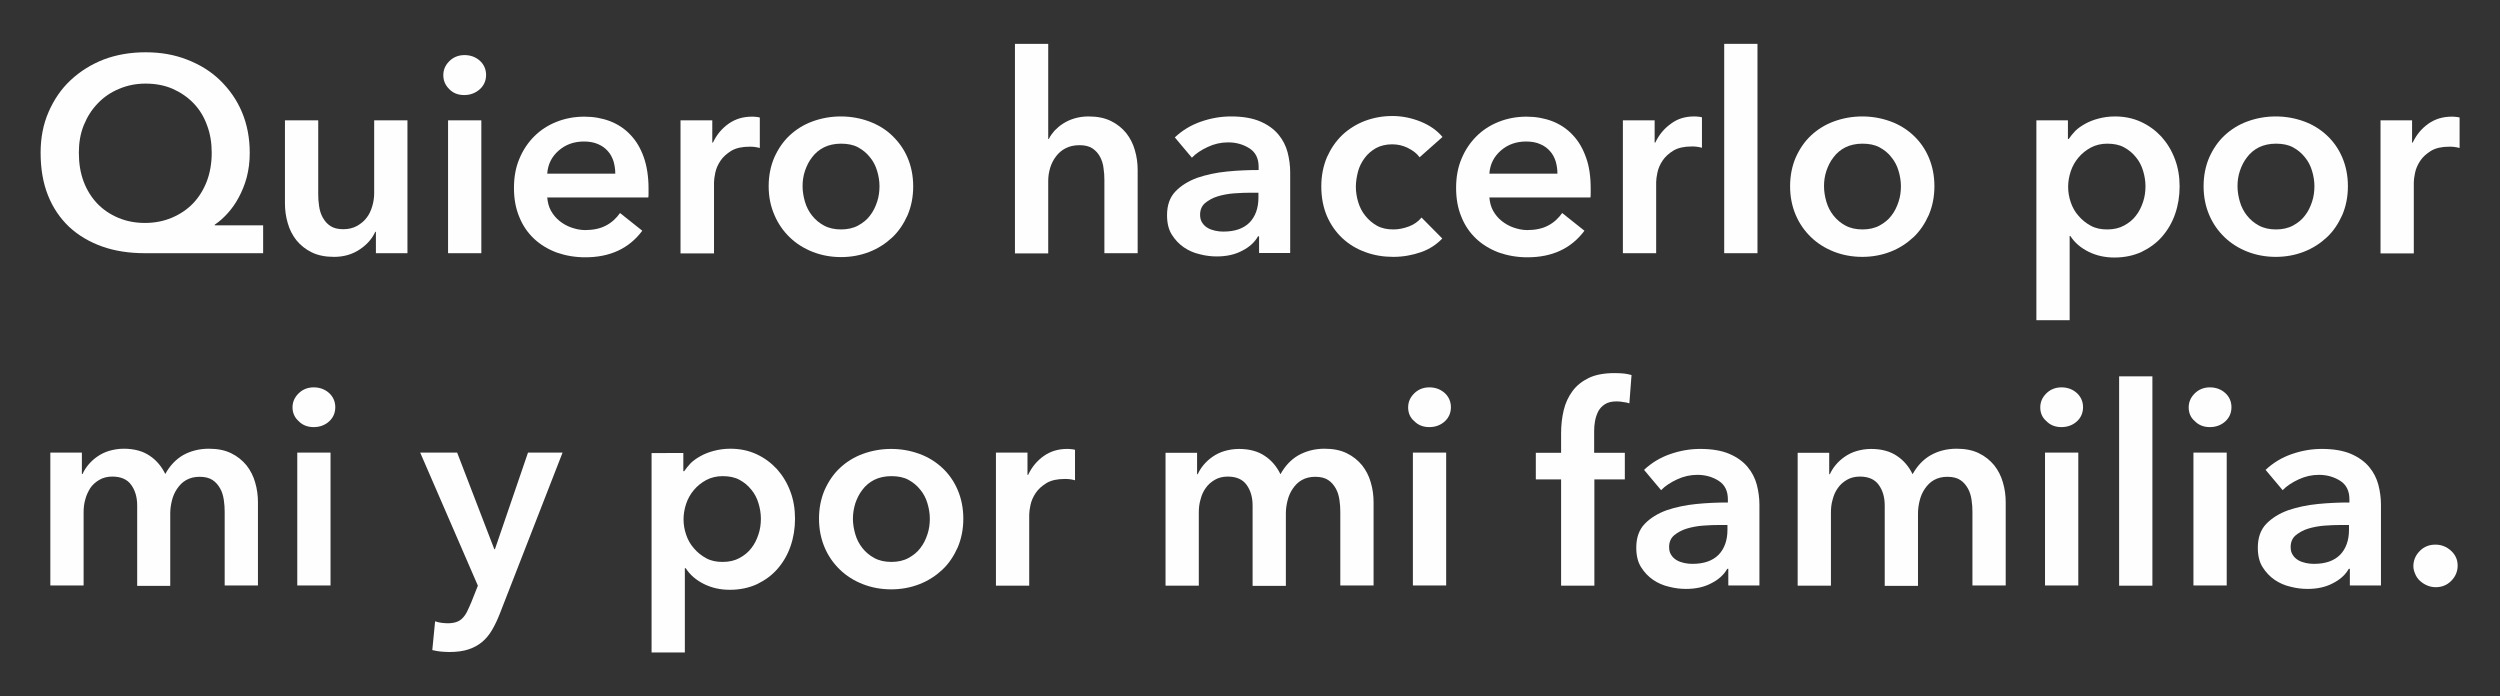 <?xml version="1.0" encoding="utf-8"?>
<!-- Generator: Adobe Illustrator 26.2.1, SVG Export Plug-In . SVG Version: 6.00 Build 0)  -->
<svg version="1.1" id="Layer_1" xmlns="http://www.w3.org/2000/svg" xmlns:xlink="http://www.w3.org/1999/xlink" x="0px" y="0px"
	 viewBox="0 0 115.72 32.22" style="enable-background:new 0 0 115.72 32.22;" xml:space="preserve">
<rect x="0" y="0" width="115.72" height="32.22" fill="#333333" stroke="none"/>
<style type="text/css">
	.st0{enable-background:new    ;}
	.st1{fill:#FEFEFE;}
</style>
<g>
	<g class="st0">
		<path class="st1" d="M12.19,11.72H6.71c-0.73,0-1.39-0.1-1.98-0.31c-0.59-0.21-1.1-0.51-1.53-0.91c-0.42-0.4-0.75-0.88-0.98-1.46
			C1.99,8.46,1.88,7.81,1.88,7.07c0-0.69,0.12-1.32,0.37-1.89s0.58-1.06,1.02-1.47s0.95-0.73,1.54-0.96
			C5.4,2.53,6.04,2.42,6.74,2.42s1.33,0.11,1.92,0.34c0.59,0.23,1.1,0.54,1.53,0.96s0.77,0.9,1.01,1.47s0.36,1.2,0.36,1.89
			c0,0.41-0.05,0.79-0.14,1.13c-0.09,0.34-0.22,0.65-0.37,0.93c-0.15,0.28-0.32,0.52-0.51,0.73s-0.39,0.39-0.6,0.53v0.03h2.24V11.72
			z M6.74,3.87c-0.44,0-0.84,0.08-1.22,0.24C5.13,4.27,4.81,4.49,4.53,4.78S4.04,5.4,3.88,5.79S3.65,6.61,3.65,7.07
			C3.65,7.56,3.72,8,3.87,8.4S4.23,9.13,4.5,9.42c0.27,0.28,0.59,0.5,0.97,0.66s0.79,0.24,1.24,0.24c0.44,0,0.86-0.08,1.24-0.24
			S8.66,9.7,8.93,9.42S9.42,8.79,9.57,8.4S9.8,7.56,9.8,7.07c0-0.46-0.07-0.89-0.22-1.28C9.44,5.4,9.23,5.06,8.96,4.78
			c-0.27-0.28-0.59-0.5-0.97-0.67C7.62,3.95,7.2,3.87,6.74,3.87z"/>
		<path class="st1" d="M18.86,11.72H17.4v-0.99h-0.03c-0.14,0.31-0.37,0.58-0.71,0.81c-0.34,0.23-0.74,0.35-1.2,0.35
			c-0.4,0-0.75-0.07-1.03-0.21c-0.29-0.14-0.52-0.33-0.71-0.56c-0.18-0.23-0.32-0.5-0.4-0.79c-0.09-0.3-0.13-0.61-0.13-0.92V5.57
			h1.54v3.41c0,0.18,0.01,0.37,0.04,0.56c0.03,0.2,0.08,0.37,0.17,0.53s0.2,0.29,0.35,0.39c0.15,0.1,0.35,0.15,0.6,0.15
			c0.24,0,0.45-0.05,0.63-0.15c0.18-0.1,0.33-0.22,0.45-0.38c0.12-0.15,0.2-0.33,0.26-0.53c0.06-0.2,0.09-0.4,0.09-0.61V5.57h1.54
			V11.72z"/>
		<path class="st1" d="M20.52,3.48c0-0.25,0.09-0.46,0.28-0.65c0.18-0.18,0.42-0.28,0.7-0.28s0.52,0.09,0.71,0.26
			s0.29,0.4,0.29,0.66s-0.1,0.49-0.29,0.66S21.78,4.4,21.49,4.4s-0.52-0.09-0.7-0.28C20.61,3.94,20.52,3.73,20.52,3.48z M20.74,5.57
			h1.54v6.15h-1.54V5.57z"/>
		<path class="st1" d="M30.02,8.72c0,0.07,0,0.14,0,0.21s0,0.14-0.01,0.21h-4.68c0.02,0.22,0.07,0.43,0.17,0.61s0.23,0.34,0.39,0.47
			c0.16,0.13,0.35,0.24,0.55,0.31s0.42,0.12,0.64,0.12c0.38,0,0.71-0.07,0.97-0.21c0.27-0.14,0.48-0.34,0.65-0.58l1.03,0.82
			c-0.61,0.82-1.49,1.23-2.64,1.23c-0.48,0-0.92-0.08-1.32-0.22c-0.4-0.15-0.75-0.36-1.04-0.63s-0.53-0.61-0.69-1.01
			c-0.17-0.4-0.25-0.85-0.25-1.35c0-0.5,0.08-0.95,0.25-1.35c0.17-0.41,0.4-0.75,0.69-1.04c0.29-0.29,0.63-0.51,1.03-0.67
			c0.4-0.16,0.83-0.24,1.29-0.24c0.43,0,0.82,0.07,1.19,0.21c0.36,0.14,0.68,0.35,0.94,0.63c0.27,0.28,0.47,0.62,0.62,1.04
			C29.94,7.68,30.02,8.17,30.02,8.72z M28.48,8.03c0-0.2-0.03-0.38-0.08-0.56c-0.06-0.18-0.14-0.34-0.26-0.47
			c-0.12-0.14-0.27-0.25-0.46-0.33c-0.18-0.08-0.4-0.12-0.65-0.12c-0.46,0-0.85,0.14-1.17,0.42c-0.32,0.28-0.5,0.63-0.53,1.07H28.48
			z"/>
		<path class="st1" d="M31.5,5.57h1.47V6.6H33c0.17-0.36,0.41-0.65,0.72-0.87c0.31-0.22,0.67-0.33,1.08-0.33
			c0.06,0,0.12,0,0.19,0.01c0.07,0,0.13,0.02,0.18,0.03v1.41c-0.1-0.03-0.19-0.04-0.26-0.05s-0.14-0.01-0.21-0.01
			c-0.35,0-0.63,0.06-0.85,0.19c-0.21,0.13-0.38,0.28-0.5,0.46s-0.2,0.36-0.24,0.55c-0.04,0.19-0.06,0.34-0.06,0.45v3.29H31.5V5.57z
			"/>
		<path class="st1" d="M35.58,8.62c0-0.49,0.09-0.93,0.26-1.33c0.18-0.4,0.41-0.74,0.71-1.02c0.3-0.28,0.65-0.5,1.06-0.65
			c0.41-0.15,0.85-0.23,1.31-0.23s0.9,0.08,1.31,0.23C40.65,5.78,41,5.99,41.3,6.28s0.54,0.62,0.71,1.02s0.26,0.84,0.26,1.33
			s-0.09,0.93-0.26,1.33c-0.18,0.4-0.41,0.75-0.71,1.03s-0.65,0.51-1.06,0.67c-0.41,0.16-0.85,0.24-1.31,0.24s-0.9-0.08-1.31-0.24
			c-0.41-0.16-0.77-0.39-1.06-0.67c-0.3-0.29-0.54-0.63-0.71-1.03C35.67,9.55,35.58,9.11,35.58,8.62z M37.15,8.62
			c0,0.24,0.04,0.48,0.11,0.72c0.07,0.24,0.18,0.45,0.33,0.64c0.15,0.19,0.33,0.34,0.55,0.46c0.22,0.12,0.49,0.18,0.79,0.18
			s0.57-0.06,0.79-0.18c0.22-0.12,0.41-0.27,0.55-0.46c0.15-0.19,0.25-0.4,0.33-0.64s0.11-0.48,0.11-0.72s-0.04-0.48-0.11-0.71
			c-0.07-0.24-0.18-0.45-0.33-0.63c-0.15-0.19-0.33-0.34-0.55-0.46c-0.22-0.12-0.49-0.17-0.79-0.17s-0.57,0.06-0.79,0.17
			s-0.41,0.27-0.55,0.46c-0.15,0.19-0.25,0.4-0.33,0.63C37.18,8.15,37.15,8.38,37.15,8.62z"/>
		<path class="st1" d="M50.39,5.39c0.4,0,0.75,0.07,1.03,0.21c0.29,0.14,0.52,0.33,0.71,0.56c0.18,0.23,0.32,0.5,0.4,0.79
			c0.09,0.3,0.13,0.61,0.13,0.92v3.85h-1.54V8.34c0-0.18-0.01-0.37-0.04-0.56C51.06,7.59,51,7.41,50.92,7.26s-0.2-0.29-0.35-0.39
			s-0.35-0.15-0.6-0.15c-0.25,0-0.46,0.05-0.64,0.14c-0.18,0.09-0.33,0.22-0.45,0.38c-0.12,0.16-0.21,0.33-0.27,0.53
			c-0.06,0.2-0.09,0.4-0.09,0.6v3.36h-1.54V2.03h1.54v4.4h0.03c0.06-0.13,0.15-0.25,0.26-0.38c0.12-0.12,0.25-0.24,0.4-0.33
			c0.15-0.1,0.33-0.18,0.53-0.24C49.94,5.42,50.16,5.39,50.39,5.39z"/>
		<path class="st1" d="M58.27,10.94h-0.04c-0.15,0.27-0.4,0.5-0.74,0.67c-0.34,0.18-0.73,0.26-1.17,0.26c-0.25,0-0.51-0.03-0.78-0.1
			c-0.27-0.06-0.52-0.17-0.74-0.32s-0.41-0.35-0.56-0.59s-0.22-0.54-0.22-0.9c0-0.46,0.13-0.83,0.39-1.1s0.6-0.48,1.01-0.63
			c0.41-0.14,0.87-0.24,1.37-0.29s0.99-0.07,1.47-0.07V7.72c0-0.38-0.14-0.67-0.42-0.85c-0.28-0.18-0.61-0.28-0.99-0.28
			c-0.33,0-0.64,0.07-0.94,0.21s-0.55,0.3-0.74,0.5l-0.79-0.94c0.35-0.33,0.75-0.57,1.21-0.73c0.46-0.16,0.92-0.24,1.39-0.24
			c0.55,0,1,0.08,1.35,0.23c0.35,0.15,0.63,0.35,0.84,0.6s0.35,0.53,0.43,0.83c0.08,0.31,0.12,0.62,0.12,0.92v3.74h-1.44V10.94z
			 M58.25,8.92H57.9c-0.25,0-0.51,0.01-0.78,0.03c-0.27,0.02-0.53,0.07-0.76,0.14c-0.23,0.07-0.42,0.18-0.58,0.31
			c-0.15,0.13-0.23,0.31-0.23,0.54c0,0.15,0.03,0.27,0.1,0.37c0.06,0.1,0.15,0.18,0.25,0.24c0.1,0.06,0.22,0.1,0.35,0.13
			c0.13,0.03,0.26,0.04,0.38,0.04c0.53,0,0.93-0.14,1.21-0.42c0.27-0.28,0.41-0.67,0.41-1.15V8.92z"/>
		<path class="st1" d="M65.71,7.28c-0.12-0.17-0.3-0.31-0.54-0.43s-0.48-0.17-0.73-0.17c-0.28,0-0.53,0.06-0.74,0.17
			c-0.21,0.12-0.39,0.27-0.53,0.46c-0.14,0.19-0.25,0.4-0.31,0.63s-0.1,0.47-0.1,0.71s0.04,0.48,0.11,0.71s0.18,0.45,0.33,0.63
			c0.15,0.19,0.33,0.34,0.54,0.46c0.22,0.12,0.47,0.17,0.76,0.17c0.24,0,0.48-0.05,0.72-0.14c0.24-0.09,0.43-0.23,0.58-0.41
			l0.96,0.97c-0.26,0.27-0.58,0.49-0.98,0.63s-0.83,0.22-1.29,0.22c-0.45,0-0.88-0.07-1.29-0.22c-0.41-0.15-0.76-0.36-1.06-0.64
			c-0.3-0.28-0.54-0.62-0.72-1.03c-0.17-0.4-0.26-0.86-0.26-1.37c0-0.5,0.09-0.94,0.26-1.35c0.18-0.4,0.41-0.74,0.71-1.03
			c0.3-0.28,0.65-0.5,1.04-0.65c0.4-0.15,0.82-0.23,1.28-0.23c0.45,0,0.89,0.09,1.31,0.26c0.42,0.17,0.76,0.41,1.01,0.71L65.71,7.28
			z"/>
		<path class="st1" d="M73.63,8.72c0,0.07,0,0.14,0,0.21s0,0.14-0.01,0.21h-4.68c0.02,0.22,0.07,0.43,0.17,0.61s0.23,0.34,0.39,0.47
			c0.16,0.13,0.35,0.24,0.55,0.31s0.42,0.12,0.64,0.12c0.38,0,0.71-0.07,0.97-0.21c0.27-0.14,0.48-0.34,0.65-0.58l1.03,0.82
			c-0.61,0.82-1.49,1.23-2.64,1.23c-0.48,0-0.92-0.08-1.32-0.22c-0.4-0.15-0.75-0.36-1.04-0.63s-0.53-0.61-0.69-1.01
			c-0.17-0.4-0.25-0.85-0.25-1.35c0-0.5,0.08-0.95,0.25-1.35c0.17-0.41,0.4-0.75,0.69-1.04c0.29-0.29,0.63-0.51,1.03-0.67
			c0.4-0.16,0.83-0.24,1.29-0.24c0.43,0,0.82,0.07,1.19,0.21c0.36,0.14,0.68,0.35,0.94,0.63c0.27,0.28,0.47,0.62,0.62,1.04
			C73.56,7.68,73.63,8.17,73.63,8.72z M72.09,8.03c0-0.2-0.03-0.38-0.08-0.56c-0.06-0.18-0.14-0.34-0.26-0.47
			c-0.12-0.14-0.27-0.25-0.46-0.33c-0.18-0.08-0.4-0.12-0.65-0.12c-0.46,0-0.85,0.14-1.17,0.42c-0.32,0.28-0.5,0.63-0.53,1.07H72.09
			z"/>
		<path class="st1" d="M75.12,5.57h1.47V6.6h0.03c0.17-0.36,0.41-0.65,0.72-0.87C77.64,5.5,78,5.39,78.41,5.39
			c0.06,0,0.12,0,0.19,0.01c0.07,0,0.13,0.02,0.18,0.03v1.41c-0.1-0.03-0.19-0.04-0.26-0.05s-0.14-0.01-0.21-0.01
			c-0.35,0-0.63,0.06-0.85,0.19c-0.21,0.13-0.38,0.28-0.5,0.46s-0.2,0.36-0.24,0.55c-0.04,0.19-0.06,0.34-0.06,0.45v3.29h-1.54V5.57
			z"/>
		<path class="st1" d="M79.81,2.03h1.54v9.69h-1.54V2.03z"/>
		<path class="st1" d="M82.86,8.62c0-0.49,0.09-0.93,0.26-1.33c0.18-0.4,0.41-0.74,0.71-1.02c0.3-0.28,0.65-0.5,1.06-0.65
			c0.41-0.15,0.85-0.23,1.31-0.23s0.9,0.08,1.31,0.23c0.41,0.15,0.76,0.37,1.06,0.65s0.54,0.62,0.71,1.02s0.26,0.84,0.26,1.33
			s-0.09,0.93-0.26,1.33c-0.18,0.4-0.41,0.75-0.71,1.03s-0.65,0.51-1.06,0.67c-0.41,0.16-0.85,0.24-1.31,0.24s-0.9-0.08-1.31-0.24
			c-0.41-0.16-0.77-0.39-1.06-0.67c-0.3-0.29-0.54-0.63-0.71-1.03C82.95,9.55,82.86,9.11,82.86,8.62z M84.43,8.62
			c0,0.24,0.04,0.48,0.11,0.72c0.07,0.24,0.18,0.45,0.33,0.64c0.15,0.19,0.33,0.34,0.55,0.46c0.22,0.12,0.49,0.18,0.79,0.18
			s0.57-0.06,0.79-0.18c0.22-0.12,0.41-0.27,0.55-0.46c0.15-0.19,0.25-0.4,0.33-0.64s0.11-0.48,0.11-0.72s-0.04-0.48-0.11-0.71
			c-0.07-0.24-0.18-0.45-0.33-0.63C87.41,7.09,87.22,6.94,87,6.82c-0.22-0.12-0.49-0.17-0.79-0.17s-0.57,0.06-0.79,0.17
			s-0.41,0.27-0.55,0.46c-0.15,0.19-0.25,0.4-0.33,0.63C84.46,8.15,84.43,8.38,84.43,8.62z"/>
		<path class="st1" d="M95.72,5.57v0.86h0.04c0.08-0.12,0.18-0.24,0.3-0.37c0.12-0.12,0.28-0.23,0.46-0.33
			c0.18-0.1,0.38-0.18,0.61-0.24c0.23-0.06,0.48-0.1,0.76-0.1c0.44,0,0.84,0.08,1.21,0.25c0.37,0.17,0.68,0.4,0.95,0.69
			c0.26,0.29,0.47,0.63,0.62,1.03c0.15,0.39,0.22,0.82,0.22,1.27s-0.07,0.88-0.21,1.28s-0.34,0.74-0.6,1.04s-0.58,0.53-0.95,0.71
			c-0.37,0.17-0.79,0.26-1.26,0.26c-0.44,0-0.84-0.09-1.2-0.27s-0.64-0.42-0.84-0.73h-0.03v3.9h-1.54V5.57H95.72z M99.31,8.62
			c0-0.24-0.04-0.48-0.11-0.71c-0.07-0.24-0.18-0.45-0.33-0.63c-0.15-0.19-0.33-0.34-0.55-0.46c-0.22-0.12-0.48-0.17-0.78-0.17
			c-0.28,0-0.53,0.06-0.76,0.18c-0.22,0.12-0.41,0.27-0.57,0.46c-0.16,0.19-0.28,0.4-0.36,0.64c-0.08,0.24-0.12,0.48-0.12,0.72
			s0.04,0.48,0.12,0.71c0.08,0.24,0.2,0.45,0.36,0.63c0.16,0.19,0.35,0.34,0.57,0.46s0.47,0.17,0.76,0.17c0.3,0,0.56-0.06,0.78-0.18
			c0.22-0.12,0.41-0.27,0.55-0.46c0.15-0.19,0.25-0.4,0.33-0.64S99.31,8.86,99.31,8.62z"/>
		<path class="st1" d="M102,8.62c0-0.49,0.09-0.93,0.26-1.33c0.18-0.4,0.41-0.74,0.71-1.02c0.3-0.28,0.65-0.5,1.06-0.65
			c0.41-0.15,0.85-0.23,1.31-0.23s0.9,0.08,1.31,0.23c0.41,0.15,0.76,0.37,1.06,0.65s0.54,0.62,0.71,1.02s0.26,0.84,0.26,1.33
			s-0.09,0.93-0.26,1.33c-0.18,0.4-0.41,0.75-0.71,1.03s-0.65,0.51-1.06,0.67c-0.41,0.16-0.85,0.24-1.31,0.24s-0.9-0.08-1.31-0.24
			c-0.41-0.16-0.77-0.39-1.06-0.67c-0.3-0.29-0.54-0.63-0.71-1.03C102.09,9.55,102,9.11,102,8.62z M103.57,8.62
			c0,0.24,0.04,0.48,0.11,0.72c0.07,0.24,0.18,0.45,0.33,0.64c0.15,0.19,0.33,0.34,0.55,0.46c0.22,0.12,0.49,0.18,0.79,0.18
			s0.57-0.06,0.79-0.18c0.22-0.12,0.41-0.27,0.55-0.46c0.15-0.19,0.25-0.4,0.33-0.64s0.11-0.48,0.11-0.72s-0.04-0.48-0.11-0.71
			c-0.07-0.24-0.18-0.45-0.33-0.63c-0.15-0.19-0.33-0.34-0.55-0.46c-0.22-0.12-0.49-0.17-0.79-0.17s-0.57,0.06-0.79,0.17
			s-0.41,0.27-0.55,0.46c-0.15,0.19-0.25,0.4-0.33,0.63C103.6,8.15,103.57,8.38,103.57,8.62z"/>
		<path class="st1" d="M110.18,5.57h1.47V6.6h0.03c0.17-0.36,0.41-0.65,0.72-0.87c0.31-0.22,0.67-0.33,1.08-0.33
			c0.06,0,0.12,0,0.19,0.01c0.07,0,0.13,0.02,0.18,0.03v1.41c-0.1-0.03-0.19-0.04-0.26-0.05s-0.14-0.01-0.21-0.01
			c-0.35,0-0.63,0.06-0.85,0.19c-0.21,0.13-0.38,0.28-0.5,0.46s-0.2,0.36-0.24,0.55c-0.04,0.19-0.06,0.34-0.06,0.45v3.29h-1.54V5.57
			z"/>
		<path class="st1" d="M9.67,20.77c0.4,0,0.75,0.07,1.03,0.21c0.29,0.14,0.52,0.33,0.71,0.56c0.18,0.23,0.32,0.5,0.4,0.79
			c0.09,0.3,0.13,0.61,0.13,0.92v3.85H10.4V23.7c0-0.18-0.01-0.37-0.04-0.56c-0.03-0.2-0.08-0.37-0.17-0.53s-0.2-0.29-0.35-0.39
			s-0.35-0.15-0.6-0.15c-0.24,0-0.44,0.05-0.62,0.15s-0.31,0.24-0.42,0.4c-0.11,0.16-0.19,0.34-0.24,0.54
			c-0.05,0.2-0.08,0.4-0.08,0.6v3.36H6.35v-3.72c0-0.38-0.09-0.7-0.28-0.96c-0.18-0.25-0.47-0.38-0.87-0.38
			c-0.23,0-0.43,0.05-0.6,0.15c-0.17,0.1-0.31,0.22-0.42,0.38C4.09,22.74,4,22.91,3.95,23.11c-0.06,0.2-0.08,0.4-0.08,0.61v3.38
			H2.33v-6.15h1.46v0.99h0.03c0.07-0.15,0.16-0.3,0.28-0.44c0.12-0.14,0.25-0.26,0.41-0.37c0.16-0.11,0.34-0.2,0.54-0.26
			c0.21-0.06,0.43-0.1,0.68-0.1c0.48,0,0.88,0.11,1.19,0.32c0.32,0.21,0.56,0.5,0.73,0.85c0.21-0.38,0.48-0.67,0.82-0.87
			C8.81,20.88,9.21,20.77,9.67,20.77z"/>
		<path class="st1" d="M13.54,18.86c0-0.25,0.09-0.46,0.28-0.65c0.18-0.18,0.42-0.28,0.7-0.28s0.52,0.09,0.71,0.26
			s0.29,0.4,0.29,0.66s-0.1,0.49-0.29,0.66s-0.43,0.26-0.71,0.26s-0.52-0.09-0.7-0.28C13.64,19.33,13.54,19.11,13.54,18.86z
			 M13.76,20.95h1.54v6.15h-1.54V20.95z"/>
		<path class="st1" d="M19.45,20.95h1.71l1.72,4.47h0.03l1.53-4.47h1.6l-2.91,7.47c-0.11,0.28-0.23,0.53-0.36,0.75
			c-0.13,0.22-0.28,0.4-0.46,0.55c-0.18,0.15-0.39,0.26-0.63,0.34c-0.24,0.08-0.54,0.12-0.88,0.12c-0.13,0-0.26-0.01-0.39-0.02
			c-0.13-0.01-0.27-0.04-0.4-0.07l0.13-1.33c0.1,0.03,0.2,0.06,0.3,0.07s0.19,0.02,0.28,0.02c0.16,0,0.3-0.02,0.41-0.06
			c0.11-0.04,0.21-0.1,0.28-0.18c0.08-0.08,0.15-0.18,0.21-0.3c0.06-0.12,0.12-0.26,0.19-0.42l0.31-0.78L19.45,20.95z"/>
		<path class="st1" d="M31.63,20.95v0.86h0.04c0.08-0.12,0.18-0.24,0.3-0.37c0.12-0.12,0.28-0.23,0.46-0.33
			c0.18-0.1,0.38-0.18,0.61-0.24c0.23-0.06,0.48-0.1,0.76-0.1c0.44,0,0.84,0.08,1.21,0.25c0.37,0.17,0.68,0.4,0.95,0.69
			c0.26,0.29,0.47,0.63,0.62,1.03c0.15,0.39,0.22,0.82,0.22,1.27s-0.07,0.88-0.21,1.28s-0.34,0.74-0.6,1.04s-0.58,0.53-0.95,0.71
			c-0.37,0.17-0.79,0.26-1.26,0.26c-0.44,0-0.84-0.09-1.2-0.27s-0.64-0.42-0.84-0.73H31.7v3.9h-1.54v-9.23H31.63z M35.22,24.01
			c0-0.24-0.04-0.48-0.11-0.71c-0.07-0.24-0.18-0.45-0.33-0.63c-0.15-0.19-0.33-0.34-0.55-0.46c-0.22-0.12-0.48-0.17-0.78-0.17
			c-0.28,0-0.53,0.06-0.76,0.18c-0.22,0.12-0.41,0.27-0.57,0.46c-0.16,0.19-0.28,0.4-0.36,0.64c-0.08,0.24-0.12,0.48-0.12,0.72
			s0.04,0.48,0.12,0.71c0.08,0.24,0.2,0.45,0.36,0.63c0.16,0.19,0.35,0.34,0.57,0.46s0.47,0.17,0.76,0.17c0.3,0,0.56-0.06,0.78-0.18
			c0.22-0.12,0.41-0.27,0.55-0.46c0.15-0.19,0.25-0.4,0.33-0.64S35.22,24.24,35.22,24.01z"/>
		<path class="st1" d="M37.91,24.01c0-0.49,0.09-0.93,0.26-1.33c0.18-0.4,0.41-0.74,0.71-1.02c0.3-0.28,0.65-0.5,1.06-0.65
			c0.41-0.15,0.85-0.23,1.31-0.23s0.9,0.08,1.31,0.23c0.41,0.15,0.76,0.37,1.06,0.65s0.54,0.62,0.71,1.02s0.26,0.84,0.26,1.33
			s-0.09,0.93-0.26,1.33c-0.18,0.4-0.41,0.75-0.71,1.03s-0.65,0.51-1.06,0.67c-0.41,0.16-0.85,0.24-1.31,0.24s-0.9-0.08-1.31-0.24
			c-0.41-0.16-0.77-0.39-1.06-0.67c-0.3-0.29-0.54-0.63-0.71-1.03C38,24.94,37.91,24.49,37.91,24.01z M39.48,24.01
			c0,0.24,0.04,0.48,0.11,0.72c0.07,0.24,0.18,0.45,0.33,0.64c0.15,0.19,0.33,0.34,0.55,0.46c0.22,0.12,0.49,0.18,0.79,0.18
			s0.57-0.06,0.79-0.18c0.22-0.12,0.41-0.27,0.55-0.46c0.15-0.19,0.25-0.4,0.33-0.64s0.11-0.48,0.11-0.72s-0.04-0.48-0.11-0.71
			c-0.07-0.24-0.18-0.45-0.33-0.63c-0.15-0.19-0.33-0.34-0.55-0.46c-0.22-0.12-0.49-0.17-0.79-0.17s-0.57,0.06-0.79,0.17
			s-0.41,0.27-0.55,0.46c-0.15,0.19-0.25,0.4-0.33,0.63C39.52,23.53,39.48,23.77,39.48,24.01z"/>
		<path class="st1" d="M46.09,20.95h1.47v1.03h0.03c0.17-0.36,0.41-0.65,0.72-0.87c0.31-0.22,0.67-0.33,1.08-0.33
			c0.06,0,0.12,0,0.19,0.01c0.07,0,0.13,0.02,0.18,0.03v1.41c-0.1-0.03-0.19-0.04-0.26-0.05s-0.14-0.01-0.21-0.01
			c-0.35,0-0.63,0.06-0.85,0.19c-0.21,0.13-0.38,0.28-0.5,0.46s-0.2,0.36-0.24,0.55c-0.04,0.19-0.06,0.34-0.06,0.45v3.29h-1.54
			V20.95z"/>
		<path class="st1" d="M61.31,20.77c0.4,0,0.75,0.07,1.03,0.21c0.29,0.14,0.52,0.33,0.71,0.56c0.18,0.23,0.32,0.5,0.4,0.79
			c0.09,0.3,0.13,0.61,0.13,0.92v3.85h-1.54V23.7c0-0.18-0.01-0.37-0.04-0.56c-0.03-0.2-0.08-0.37-0.17-0.53s-0.2-0.29-0.35-0.39
			s-0.35-0.15-0.6-0.15c-0.24,0-0.44,0.05-0.62,0.15s-0.31,0.24-0.42,0.4c-0.11,0.16-0.19,0.34-0.24,0.54
			c-0.05,0.2-0.08,0.4-0.08,0.6v3.36h-1.54v-3.72c0-0.38-0.09-0.7-0.28-0.96c-0.18-0.25-0.47-0.38-0.87-0.38
			c-0.23,0-0.43,0.05-0.6,0.15c-0.17,0.1-0.31,0.22-0.42,0.38c-0.11,0.15-0.19,0.33-0.24,0.53c-0.06,0.2-0.08,0.4-0.08,0.61v3.38
			h-1.54v-6.15h1.46v0.99h0.03c0.07-0.15,0.16-0.3,0.28-0.44c0.12-0.14,0.25-0.26,0.41-0.37c0.16-0.11,0.34-0.2,0.54-0.26
			c0.21-0.06,0.43-0.1,0.68-0.1c0.48,0,0.88,0.11,1.19,0.32c0.32,0.21,0.56,0.5,0.73,0.85c0.21-0.38,0.48-0.67,0.82-0.87
			C60.45,20.88,60.85,20.77,61.31,20.77z"/>
		<path class="st1" d="M65.18,18.86c0-0.25,0.09-0.46,0.28-0.65c0.18-0.18,0.42-0.28,0.7-0.28s0.52,0.09,0.71,0.26
			s0.29,0.4,0.29,0.66s-0.1,0.49-0.29,0.66s-0.43,0.26-0.71,0.26s-0.52-0.09-0.7-0.28C65.27,19.33,65.18,19.11,65.18,18.86z
			 M65.4,20.95h1.54v6.15H65.4V20.95z"/>
		<path class="st1" d="M72.26,22.19h-1.17v-1.23h1.17v-0.91c0-0.37,0.04-0.72,0.12-1.06c0.08-0.34,0.22-0.63,0.41-0.89
			c0.19-0.26,0.45-0.46,0.76-0.61c0.32-0.15,0.71-0.22,1.19-0.22c0.17,0,0.31,0.01,0.43,0.02c0.12,0.01,0.23,0.04,0.35,0.07
			l-0.1,1.31c-0.09-0.03-0.18-0.05-0.28-0.06c-0.1-0.02-0.2-0.03-0.31-0.03c-0.22,0-0.4,0.04-0.54,0.13
			c-0.14,0.09-0.24,0.2-0.31,0.33c-0.07,0.14-0.12,0.29-0.15,0.45c-0.03,0.16-0.04,0.32-0.04,0.47v1h1.42v1.23H73.8v4.92h-1.54
			V22.19z"/>
		<path class="st1" d="M79.99,26.33h-0.04c-0.15,0.27-0.4,0.5-0.74,0.67c-0.34,0.18-0.73,0.26-1.17,0.26c-0.25,0-0.51-0.03-0.78-0.1
			c-0.27-0.06-0.52-0.17-0.74-0.32s-0.41-0.35-0.56-0.59s-0.22-0.54-0.22-0.9c0-0.46,0.13-0.83,0.39-1.1s0.6-0.48,1.01-0.63
			c0.41-0.14,0.87-0.24,1.37-0.29s0.99-0.07,1.47-0.07v-0.15c0-0.38-0.14-0.67-0.42-0.85c-0.28-0.18-0.61-0.28-0.99-0.28
			c-0.33,0-0.64,0.07-0.94,0.21s-0.55,0.3-0.74,0.5l-0.79-0.94c0.35-0.33,0.75-0.57,1.21-0.73c0.46-0.16,0.92-0.24,1.39-0.24
			c0.55,0,1,0.08,1.35,0.23c0.35,0.15,0.63,0.35,0.84,0.6s0.35,0.53,0.43,0.83c0.08,0.31,0.12,0.62,0.12,0.92v3.74h-1.44V26.33z
			 M79.96,24.3h-0.35c-0.25,0-0.51,0.01-0.78,0.03c-0.27,0.02-0.53,0.07-0.76,0.14c-0.23,0.07-0.42,0.18-0.58,0.31
			c-0.15,0.13-0.23,0.31-0.23,0.54c0,0.15,0.03,0.27,0.1,0.37c0.06,0.1,0.15,0.18,0.25,0.24c0.1,0.06,0.22,0.1,0.35,0.13
			c0.13,0.03,0.26,0.04,0.38,0.04c0.53,0,0.93-0.14,1.21-0.42c0.27-0.28,0.41-0.67,0.41-1.15V24.3z"/>
		<path class="st1" d="M90.57,20.77c0.4,0,0.75,0.07,1.03,0.21c0.29,0.14,0.52,0.33,0.71,0.56c0.18,0.23,0.32,0.5,0.4,0.79
			c0.09,0.3,0.13,0.61,0.13,0.92v3.85H91.3V23.7c0-0.18-0.01-0.37-0.04-0.56c-0.03-0.2-0.08-0.37-0.17-0.53s-0.2-0.29-0.35-0.39
			s-0.35-0.15-0.6-0.15c-0.24,0-0.44,0.05-0.62,0.15s-0.31,0.24-0.42,0.4c-0.11,0.16-0.19,0.34-0.24,0.54
			c-0.05,0.2-0.08,0.4-0.08,0.6v3.36h-1.54v-3.72c0-0.38-0.09-0.7-0.28-0.96c-0.18-0.25-0.47-0.38-0.87-0.38
			c-0.23,0-0.43,0.05-0.6,0.15c-0.17,0.1-0.31,0.22-0.42,0.38c-0.11,0.15-0.19,0.33-0.24,0.53c-0.06,0.2-0.08,0.4-0.08,0.61v3.38
			h-1.54v-6.15h1.46v0.99h0.03c0.07-0.15,0.16-0.3,0.28-0.44c0.12-0.14,0.25-0.26,0.41-0.37c0.16-0.11,0.34-0.2,0.54-0.26
			c0.21-0.06,0.43-0.1,0.68-0.1c0.48,0,0.88,0.11,1.19,0.32c0.32,0.21,0.56,0.5,0.73,0.85c0.21-0.38,0.48-0.67,0.82-0.87
			C89.7,20.88,90.1,20.77,90.57,20.77z"/>
		<path class="st1" d="M94.44,18.86c0-0.25,0.09-0.46,0.28-0.65c0.18-0.18,0.42-0.28,0.7-0.28s0.52,0.09,0.71,0.26
			s0.29,0.4,0.29,0.66s-0.1,0.49-0.29,0.66s-0.43,0.26-0.71,0.26s-0.52-0.09-0.7-0.28C94.53,19.33,94.44,19.11,94.44,18.86z
			 M94.66,20.95h1.54v6.15h-1.54V20.95z"/>
		<path class="st1" d="M98.09,17.42h1.54v9.69h-1.54V17.42z"/>
		<path class="st1" d="M101.31,18.86c0-0.25,0.09-0.46,0.28-0.65c0.18-0.18,0.42-0.28,0.7-0.28s0.52,0.09,0.71,0.26
			s0.29,0.4,0.29,0.66s-0.1,0.49-0.29,0.66s-0.43,0.26-0.71,0.26s-0.52-0.09-0.7-0.28C101.4,19.33,101.31,19.11,101.31,18.86z
			 M101.53,20.95h1.54v6.15h-1.54V20.95z"/>
		<path class="st1" d="M108.76,26.33h-0.04c-0.15,0.27-0.4,0.5-0.74,0.67c-0.34,0.18-0.73,0.26-1.17,0.26
			c-0.25,0-0.51-0.03-0.78-0.1c-0.27-0.06-0.52-0.17-0.74-0.32s-0.41-0.35-0.56-0.59s-0.22-0.54-0.22-0.9c0-0.46,0.13-0.83,0.39-1.1
			s0.6-0.48,1.01-0.63c0.41-0.14,0.87-0.24,1.37-0.29s0.99-0.07,1.47-0.07v-0.15c0-0.38-0.14-0.67-0.42-0.85
			c-0.28-0.18-0.61-0.28-0.99-0.28c-0.33,0-0.64,0.07-0.94,0.21s-0.55,0.3-0.74,0.5l-0.79-0.94c0.35-0.33,0.75-0.57,1.21-0.73
			c0.46-0.16,0.92-0.24,1.39-0.24c0.55,0,1,0.08,1.35,0.23c0.35,0.15,0.63,0.35,0.84,0.6s0.35,0.53,0.43,0.83
			c0.08,0.31,0.12,0.62,0.12,0.92v3.74h-1.44V26.33z M108.73,24.3h-0.35c-0.25,0-0.51,0.01-0.78,0.03
			c-0.27,0.02-0.53,0.07-0.76,0.14c-0.23,0.07-0.42,0.18-0.58,0.31c-0.15,0.13-0.23,0.31-0.23,0.54c0,0.15,0.03,0.27,0.1,0.37
			c0.06,0.1,0.15,0.18,0.25,0.24c0.1,0.06,0.22,0.1,0.35,0.13c0.13,0.03,0.26,0.04,0.38,0.04c0.53,0,0.93-0.14,1.21-0.42
			c0.27-0.28,0.41-0.67,0.41-1.15V24.3z"/>
		<path class="st1" d="M111.71,26.21c0-0.27,0.1-0.51,0.3-0.71c0.2-0.2,0.44-0.29,0.72-0.29c0.27,0,0.51,0.09,0.72,0.28
			c0.21,0.19,0.31,0.42,0.31,0.69s-0.1,0.51-0.3,0.71c-0.2,0.2-0.44,0.29-0.72,0.29c-0.14,0-0.27-0.03-0.39-0.08
			s-0.23-0.12-0.33-0.21c-0.09-0.08-0.17-0.19-0.22-0.31S111.71,26.35,111.71,26.21z"/>
	</g>
</g>
</svg>
